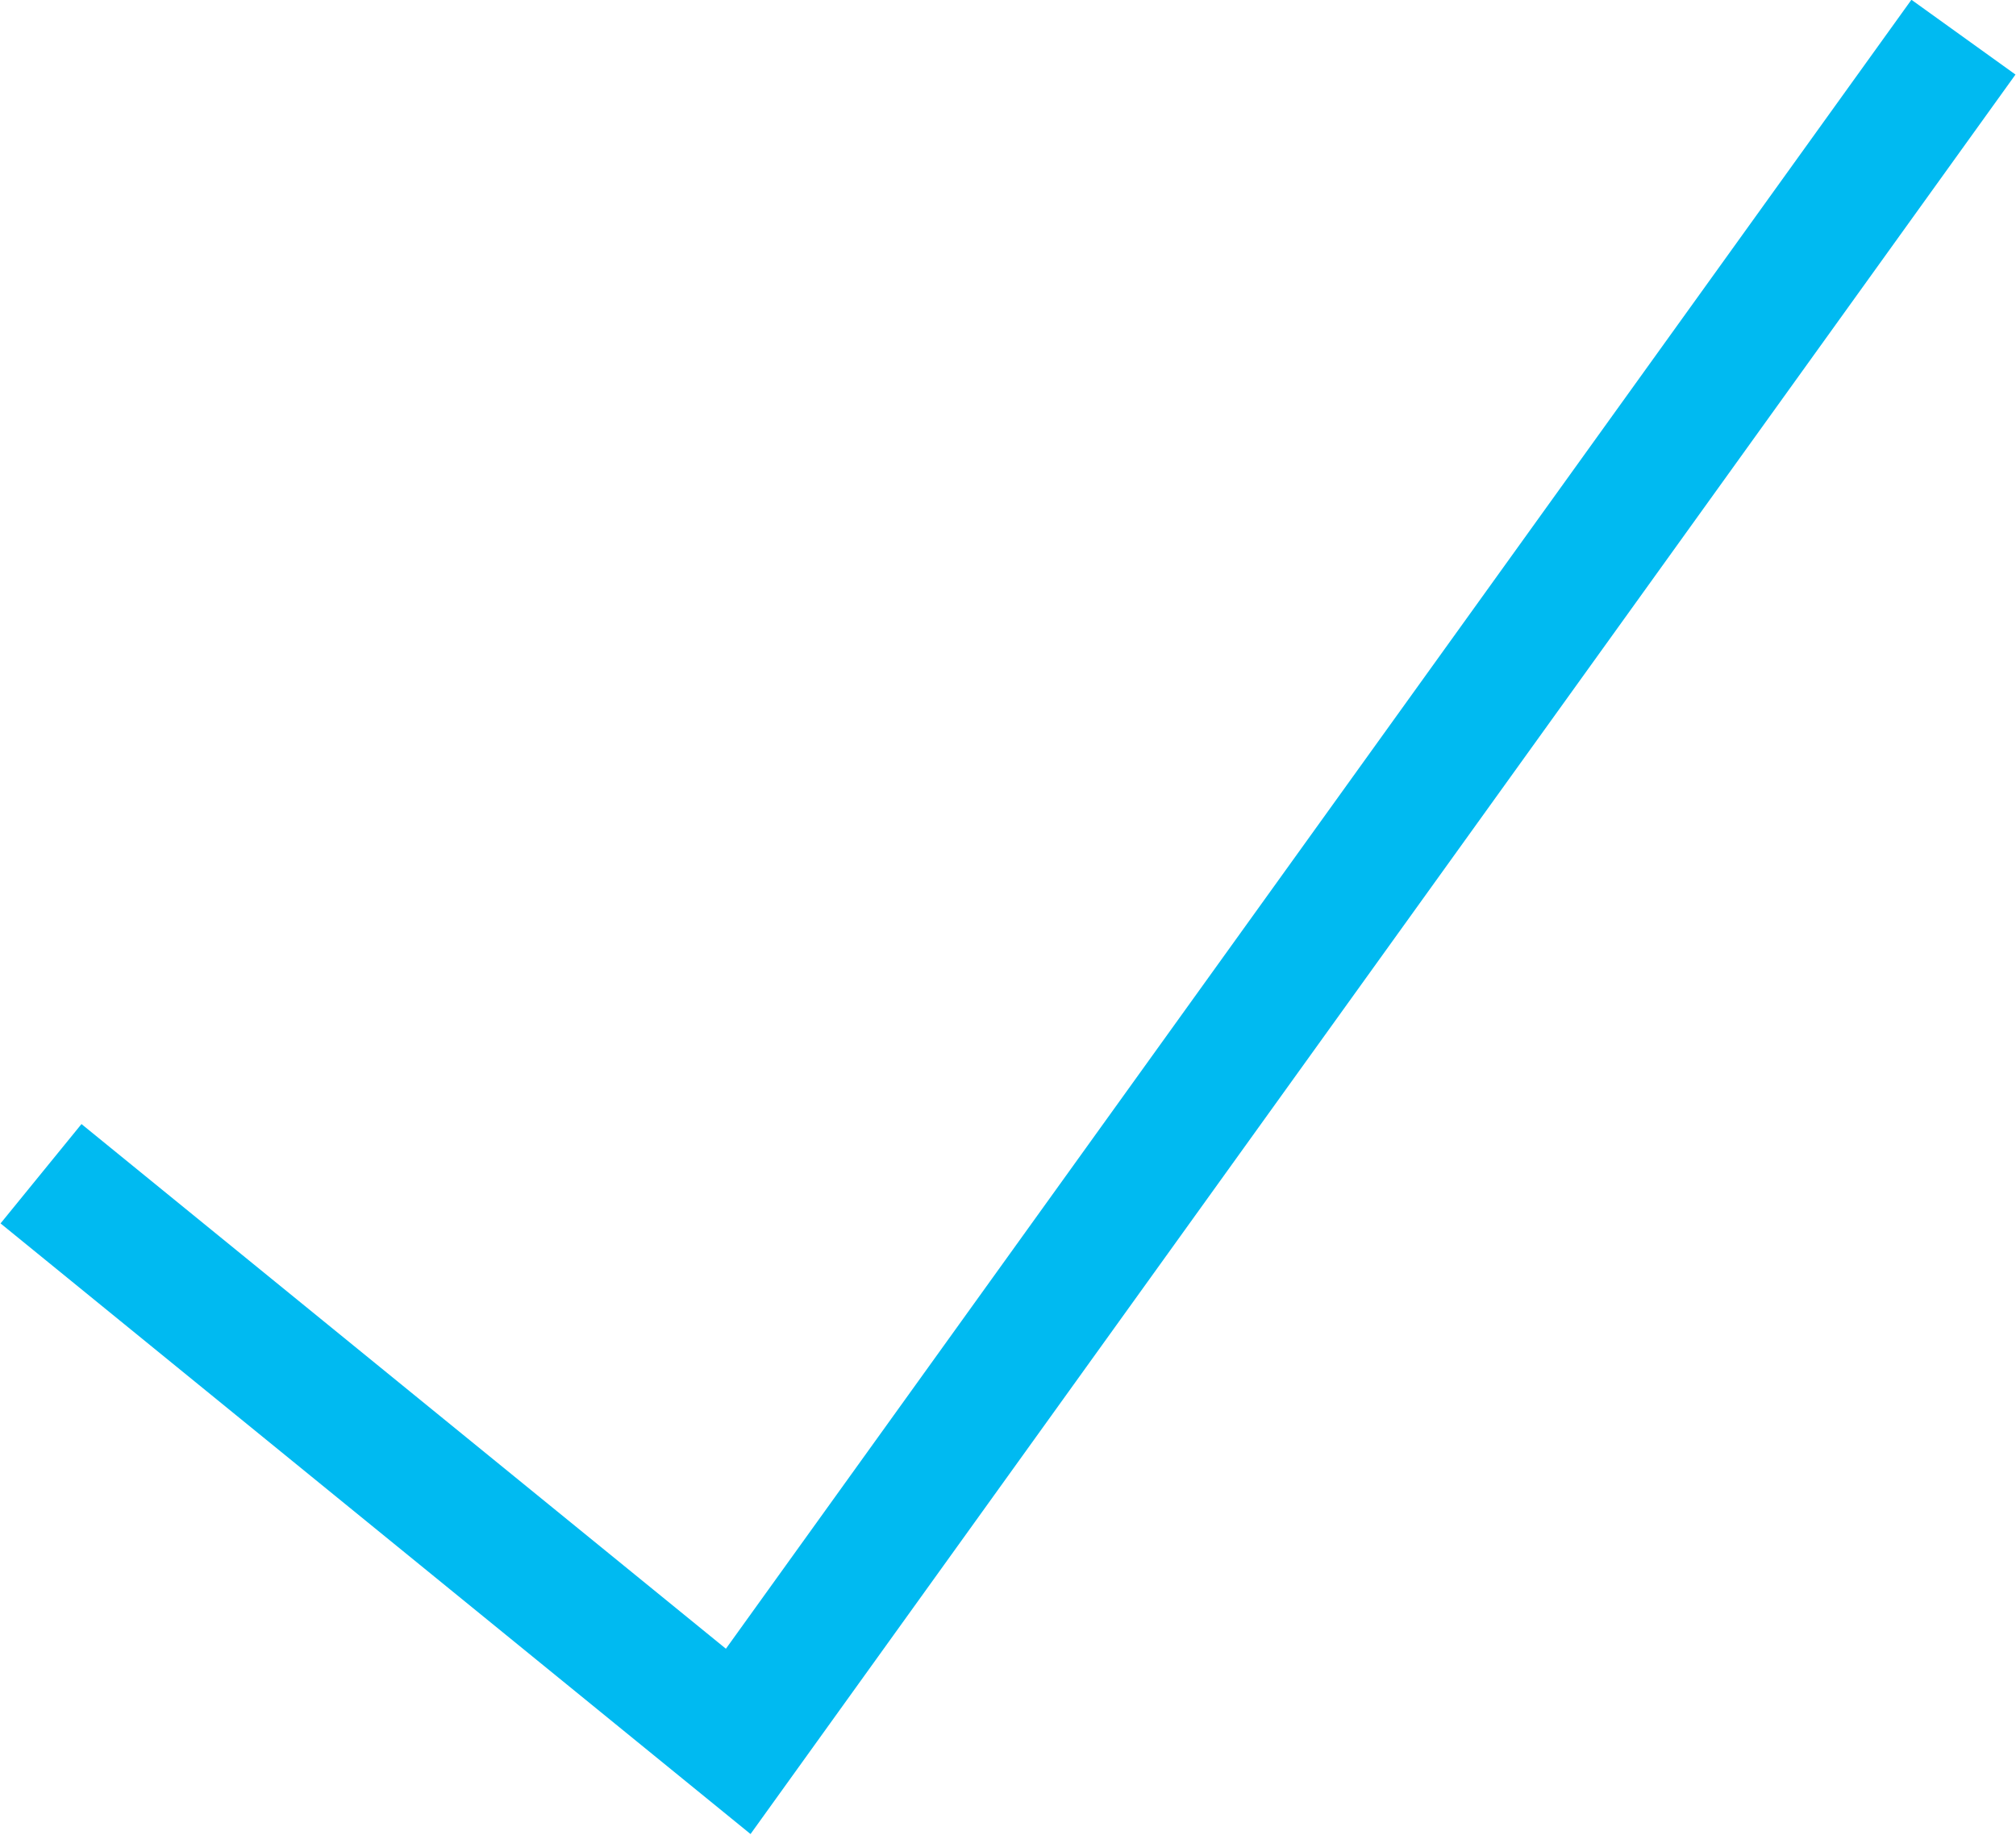 <!-- Generator: Adobe Illustrator 24.0.3, SVG Export Plug-In  -->
<svg version="1.1" xmlns="http://www.w3.org/2000/svg" xmlns:xlink="http://www.w3.org/1999/xlink" x="0px" y="0px" width="15.73px"
	 height="14.32px" viewBox="0 0 15.73 14.32" style="enable-background:new 0 0 15.73 14.32;" xml:space="preserve">
<style type="text/css">
	.st0{fill:none;stroke:#00BAF1;stroke-miterlimit:10;}
</style>
<defs>
</defs>
<g>
	<polyline class="st0" points="0.32,9.16 5.76,13.59 15.32,0.29 	"/>
</g>
</svg>
